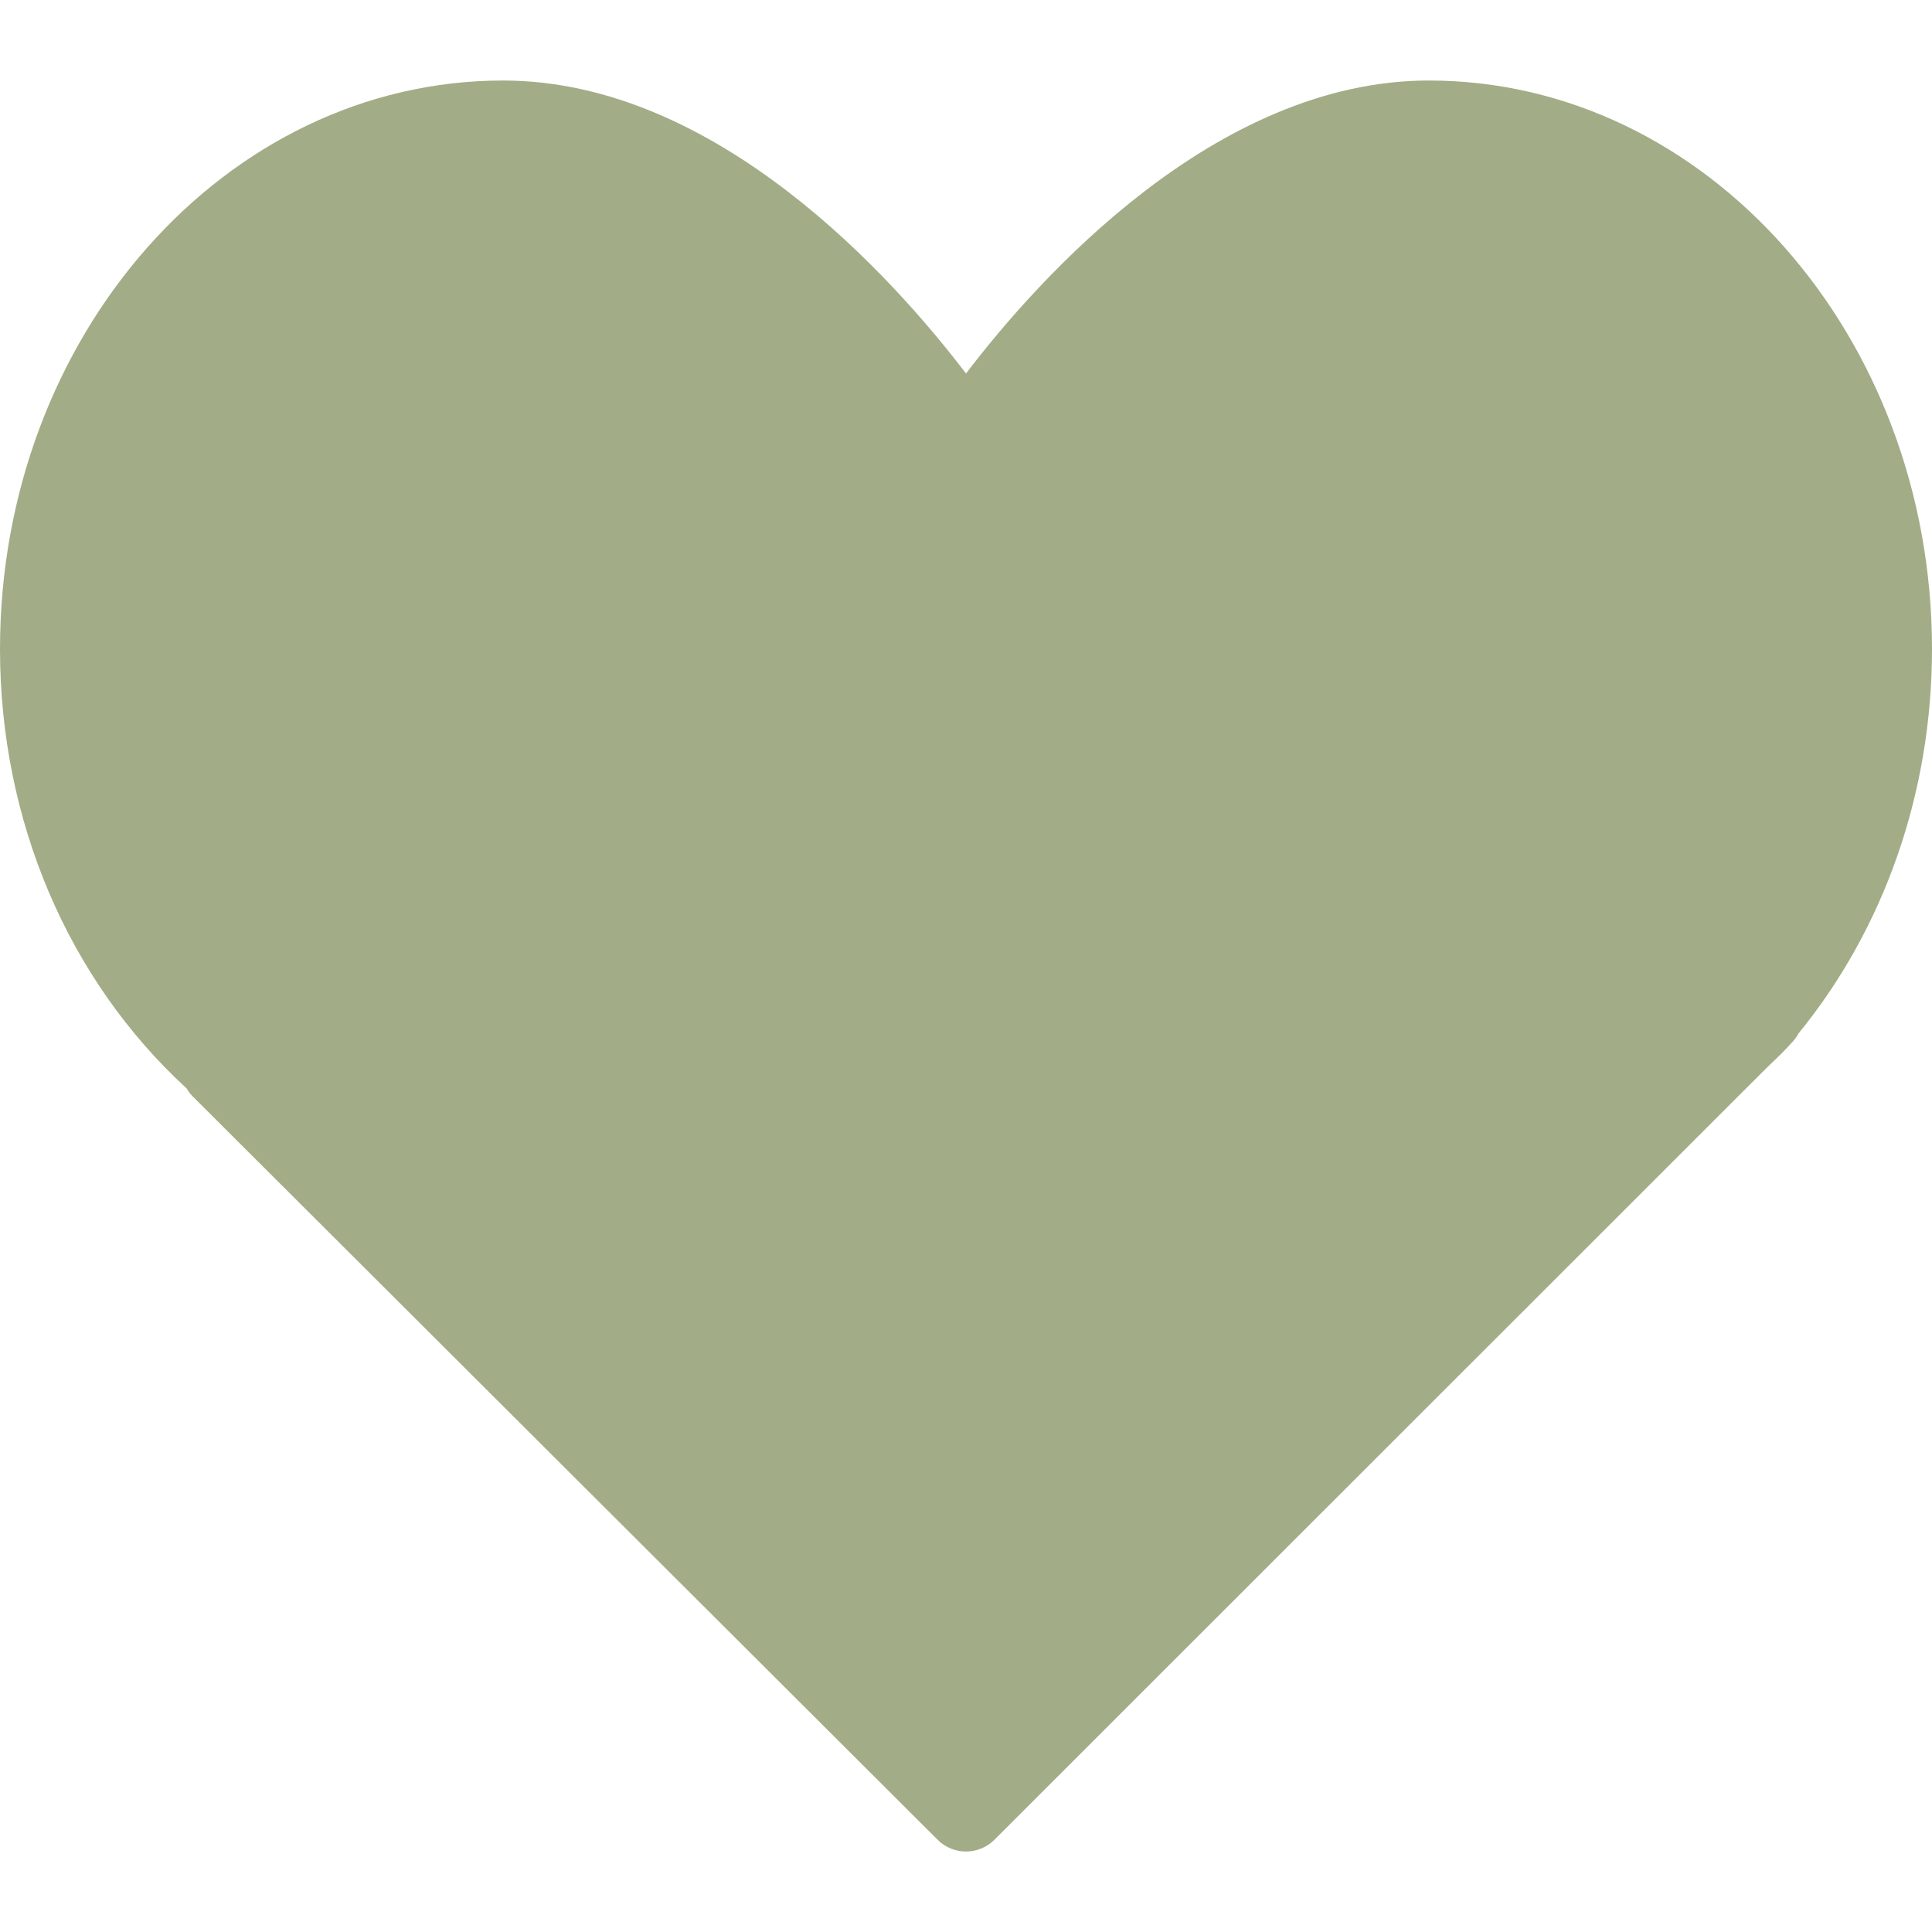 <?xml version="1.0" encoding="UTF-8"?> <svg xmlns="http://www.w3.org/2000/svg" width="40" height="40" viewBox="0 0 40 40" fill="none"><path d="M29.583 1.667C25.146 1.667 21.482 5.788 20 7.733C18.518 5.788 14.854 1.667 10.417 1.667C4.673 1.667 0 6.948 0 13.438C0 16.979 1.405 20.279 3.866 22.537C3.901 22.599 3.945 22.656 3.997 22.707L19.412 38.09C19.574 38.252 19.787 38.334 20 38.334C20.213 38.334 20.426 38.252 20.589 38.09L36.517 22.168L36.681 22.008C36.812 21.885 36.94 21.761 37.084 21.601C37.144 21.542 37.194 21.475 37.232 21.402C39.019 19.215 40 16.394 40 13.438C40 6.948 35.327 1.667 29.583 1.667Z" fill="#A2AD87"></path></svg> 